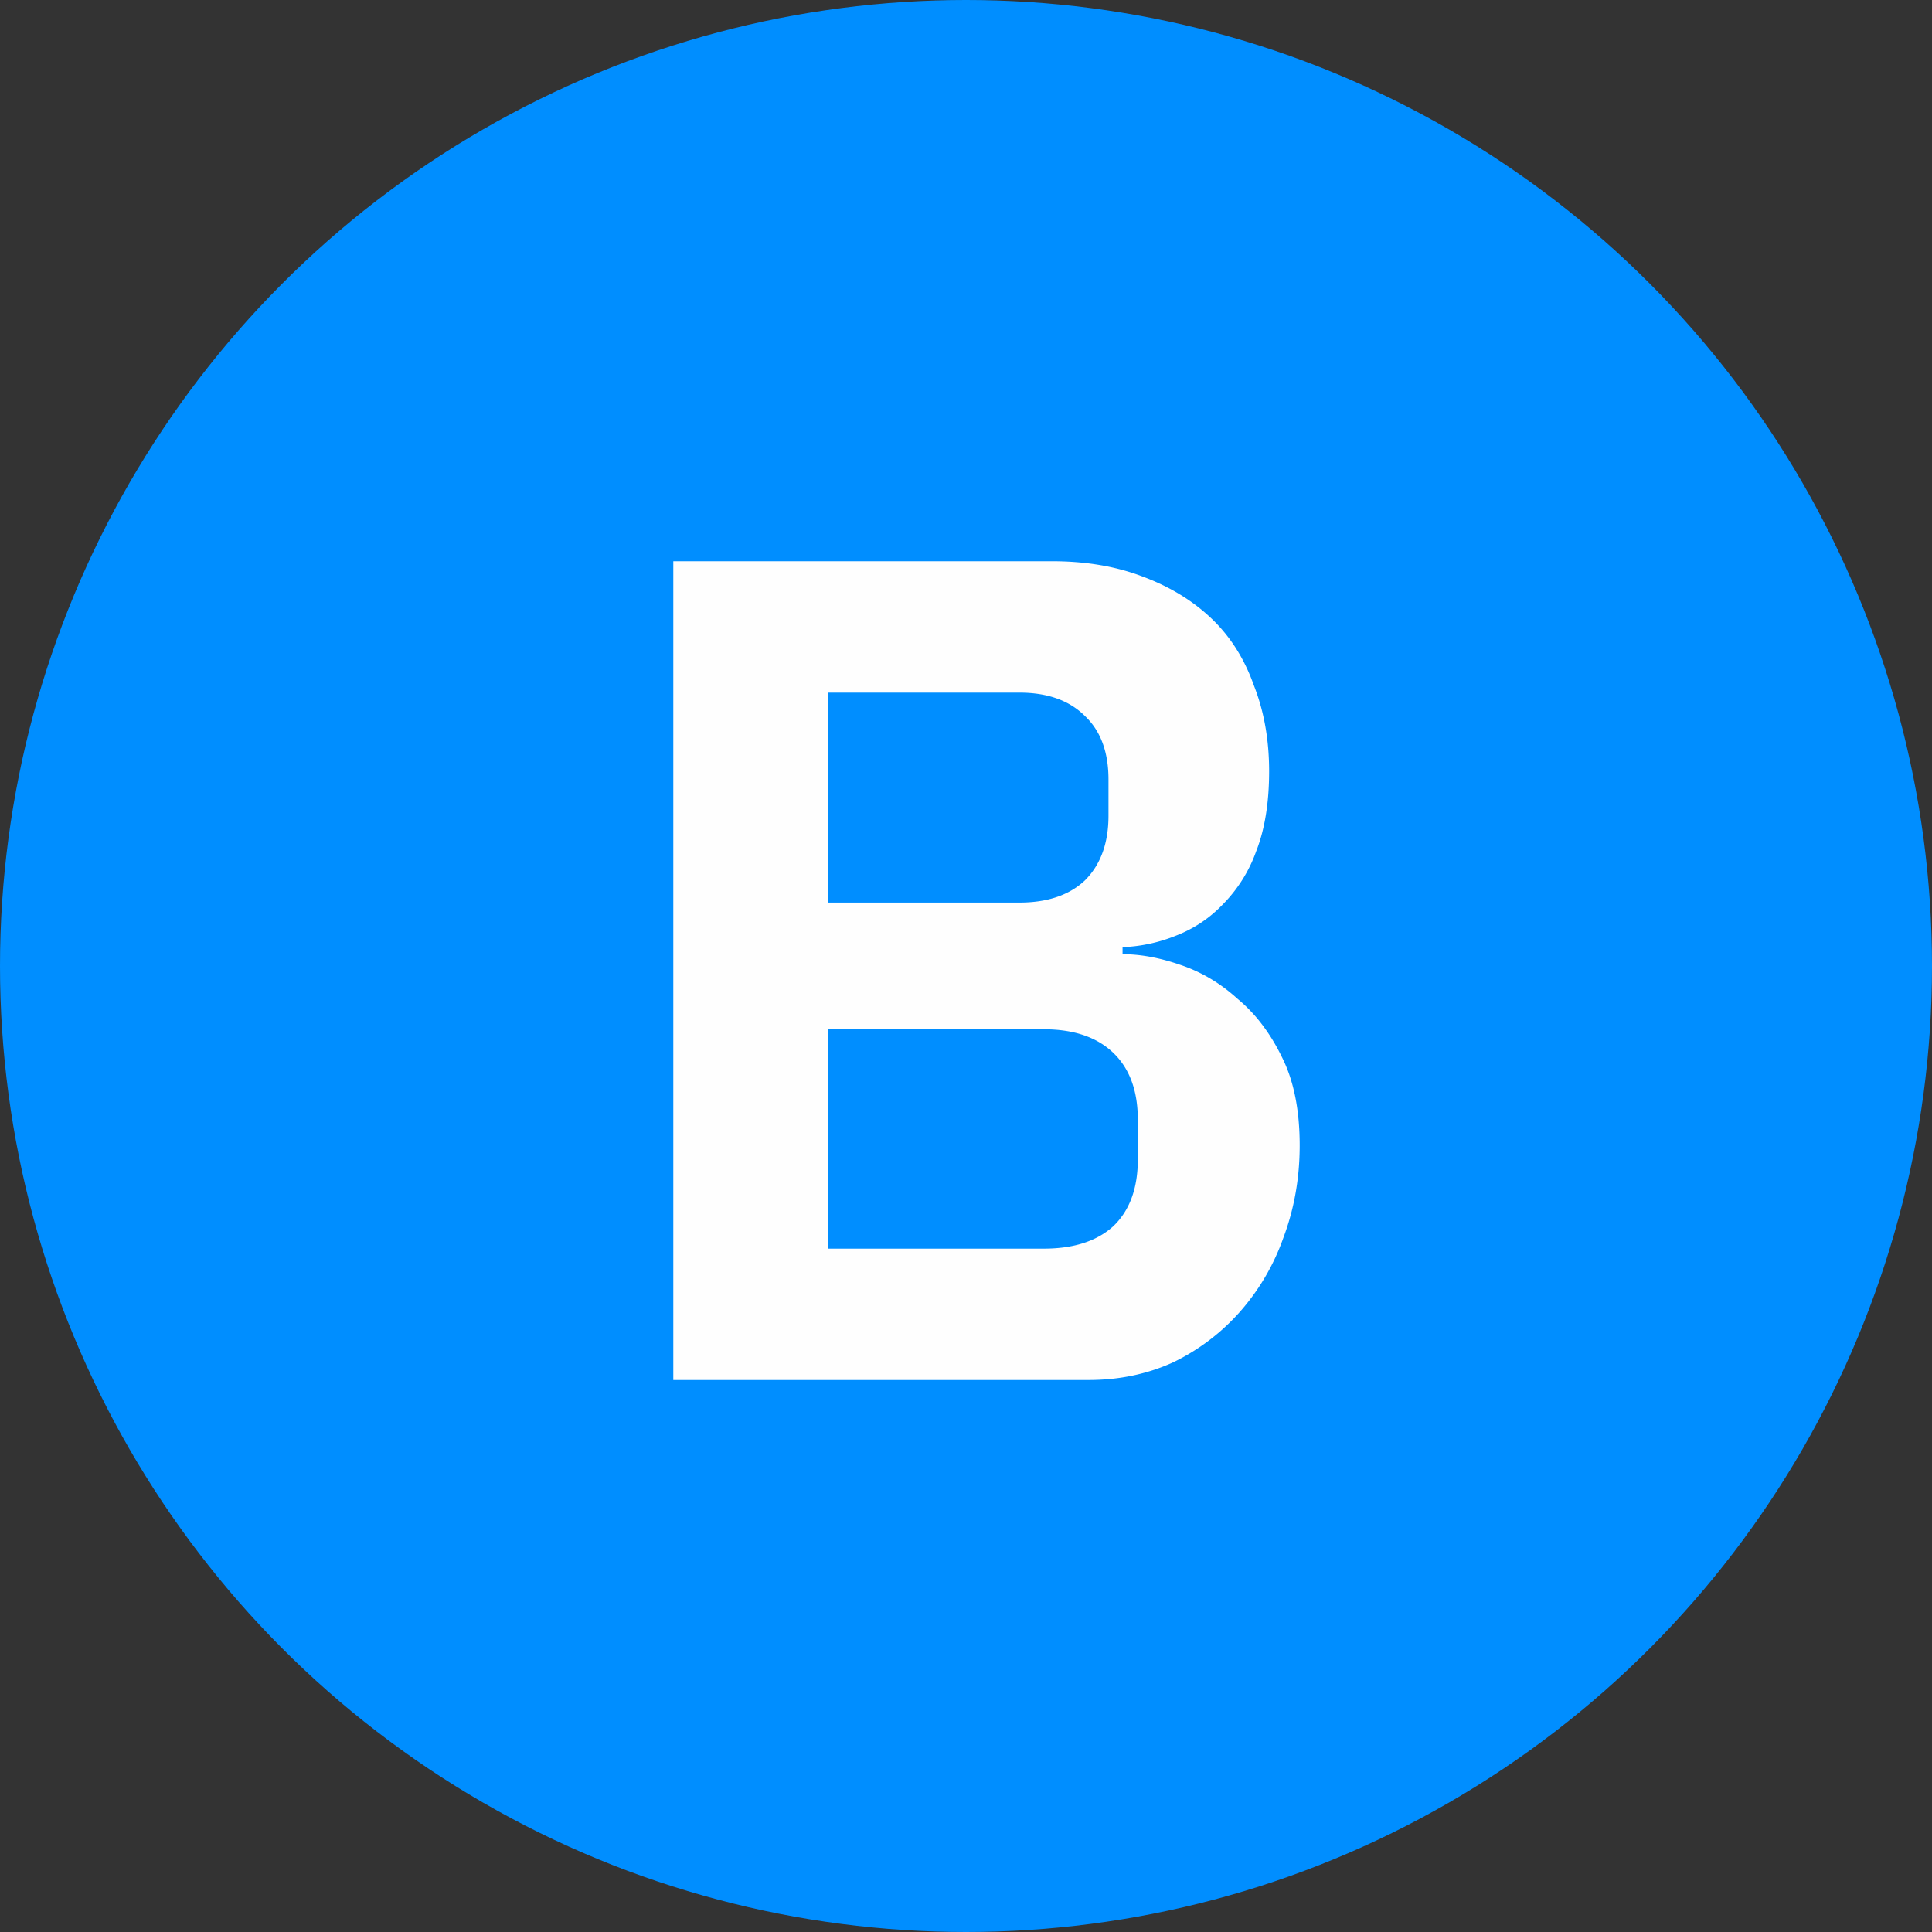 <svg width="28" height="28" fill="none" xmlns="http://www.w3.org/2000/svg"><rect width="100%" height="100%" fill="#333333" stroke="none"/><circle cx="14" cy="14" r="14" fill="#008EFF"/><path d="M9.758 8.134h5.49c.488 0 .924.074 1.31.221.396.147.73.351 1.003.612.272.26.476.584.612.969.147.374.22.788.22 1.241 0 .453-.062.839-.186 1.156a2.091 2.091 0 01-.476.765c-.193.204-.42.357-.68.459-.25.102-.51.159-.782.17v.102c.26 0 .538.051.833.153.306.102.583.266.833.493.26.215.476.499.646.85.17.34.255.765.255 1.275 0 .476-.08.924-.238 1.343a3.261 3.261 0 01-.63 1.071 3.08 3.08 0 01-.968.731c-.374.17-.782.255-1.224.255H9.758V8.134zm2.244 9.962h3.128c.43 0 .765-.108 1.003-.323.238-.227.357-.55.357-.969v-.578c0-.42-.12-.742-.357-.969-.238-.227-.573-.34-1.003-.34h-3.128v3.179zm0-5.015h2.77c.409 0 .726-.108.953-.323.226-.227.34-.538.34-.935v-.527c0-.397-.114-.703-.34-.918-.227-.227-.544-.34-.952-.34h-2.771v3.043z" fill="#FEFEFE"/></svg>